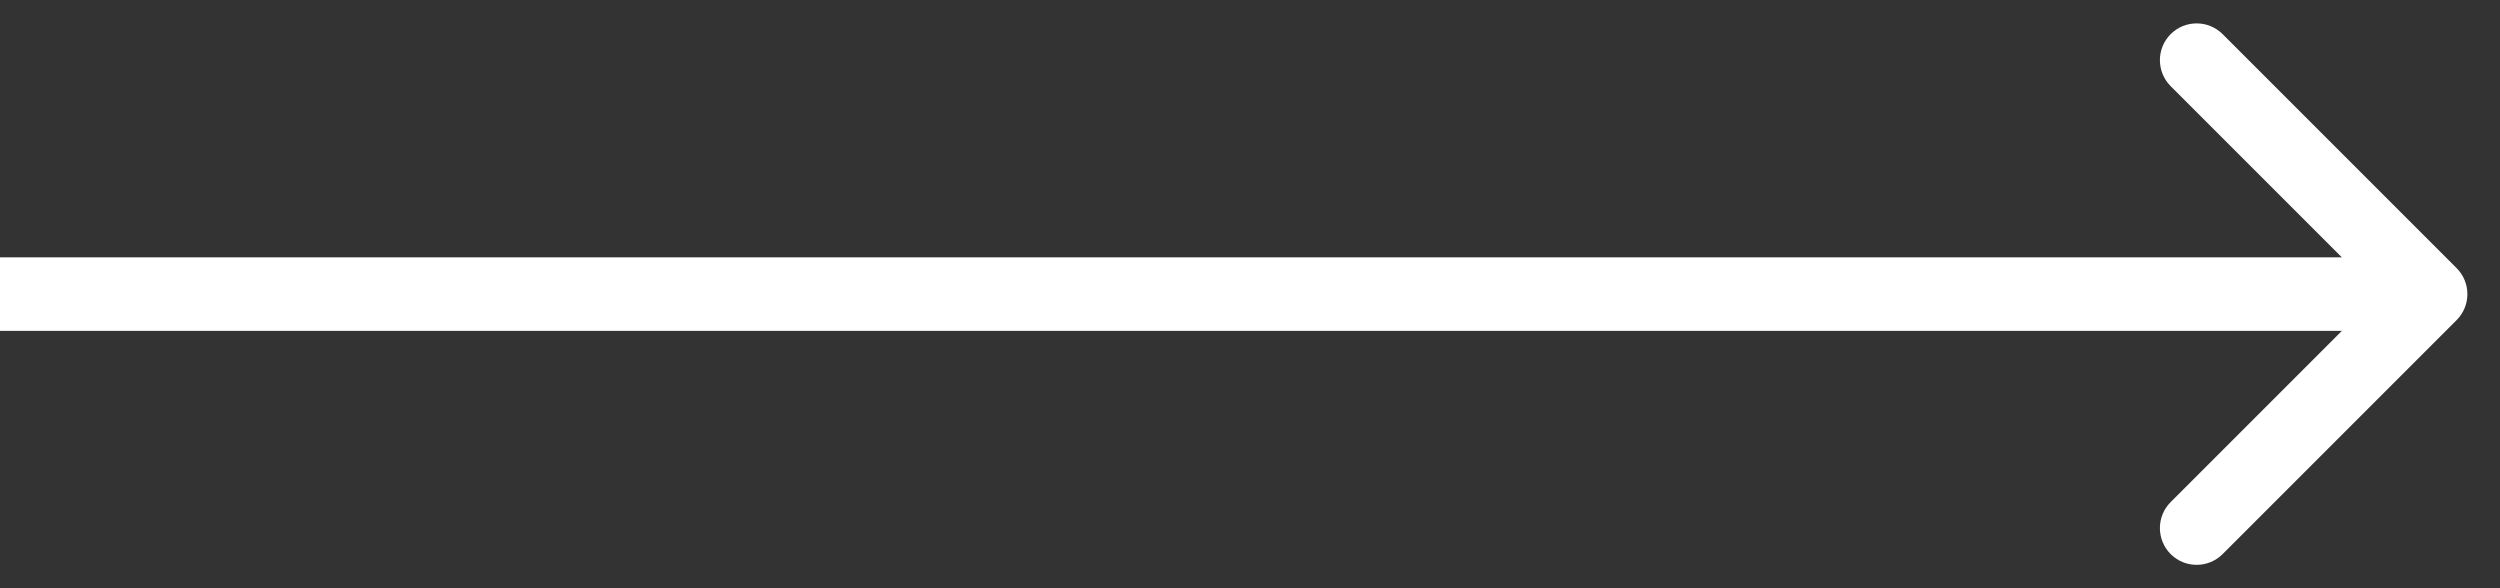 <svg width="51" height="12" viewBox="0 0 51 12" fill="none" xmlns="http://www.w3.org/2000/svg">
<rect x="0" y="0" width="51" height="12" fill="#333333" stroke="none"/>
<path d="M50.115 6.53C50.408 6.237 50.408 5.763 50.115 5.47L45.342 0.697C45.049 0.404 44.574 0.404 44.281 0.697C43.989 0.99 43.989 1.464 44.281 1.757L48.524 6L44.281 10.243C43.989 10.536 43.989 11.01 44.281 11.303C44.574 11.596 45.049 11.596 45.342 11.303L50.115 6.53ZM0 6.75H49.585V5.25H0V6.75Z" fill="white"/>
</svg>
